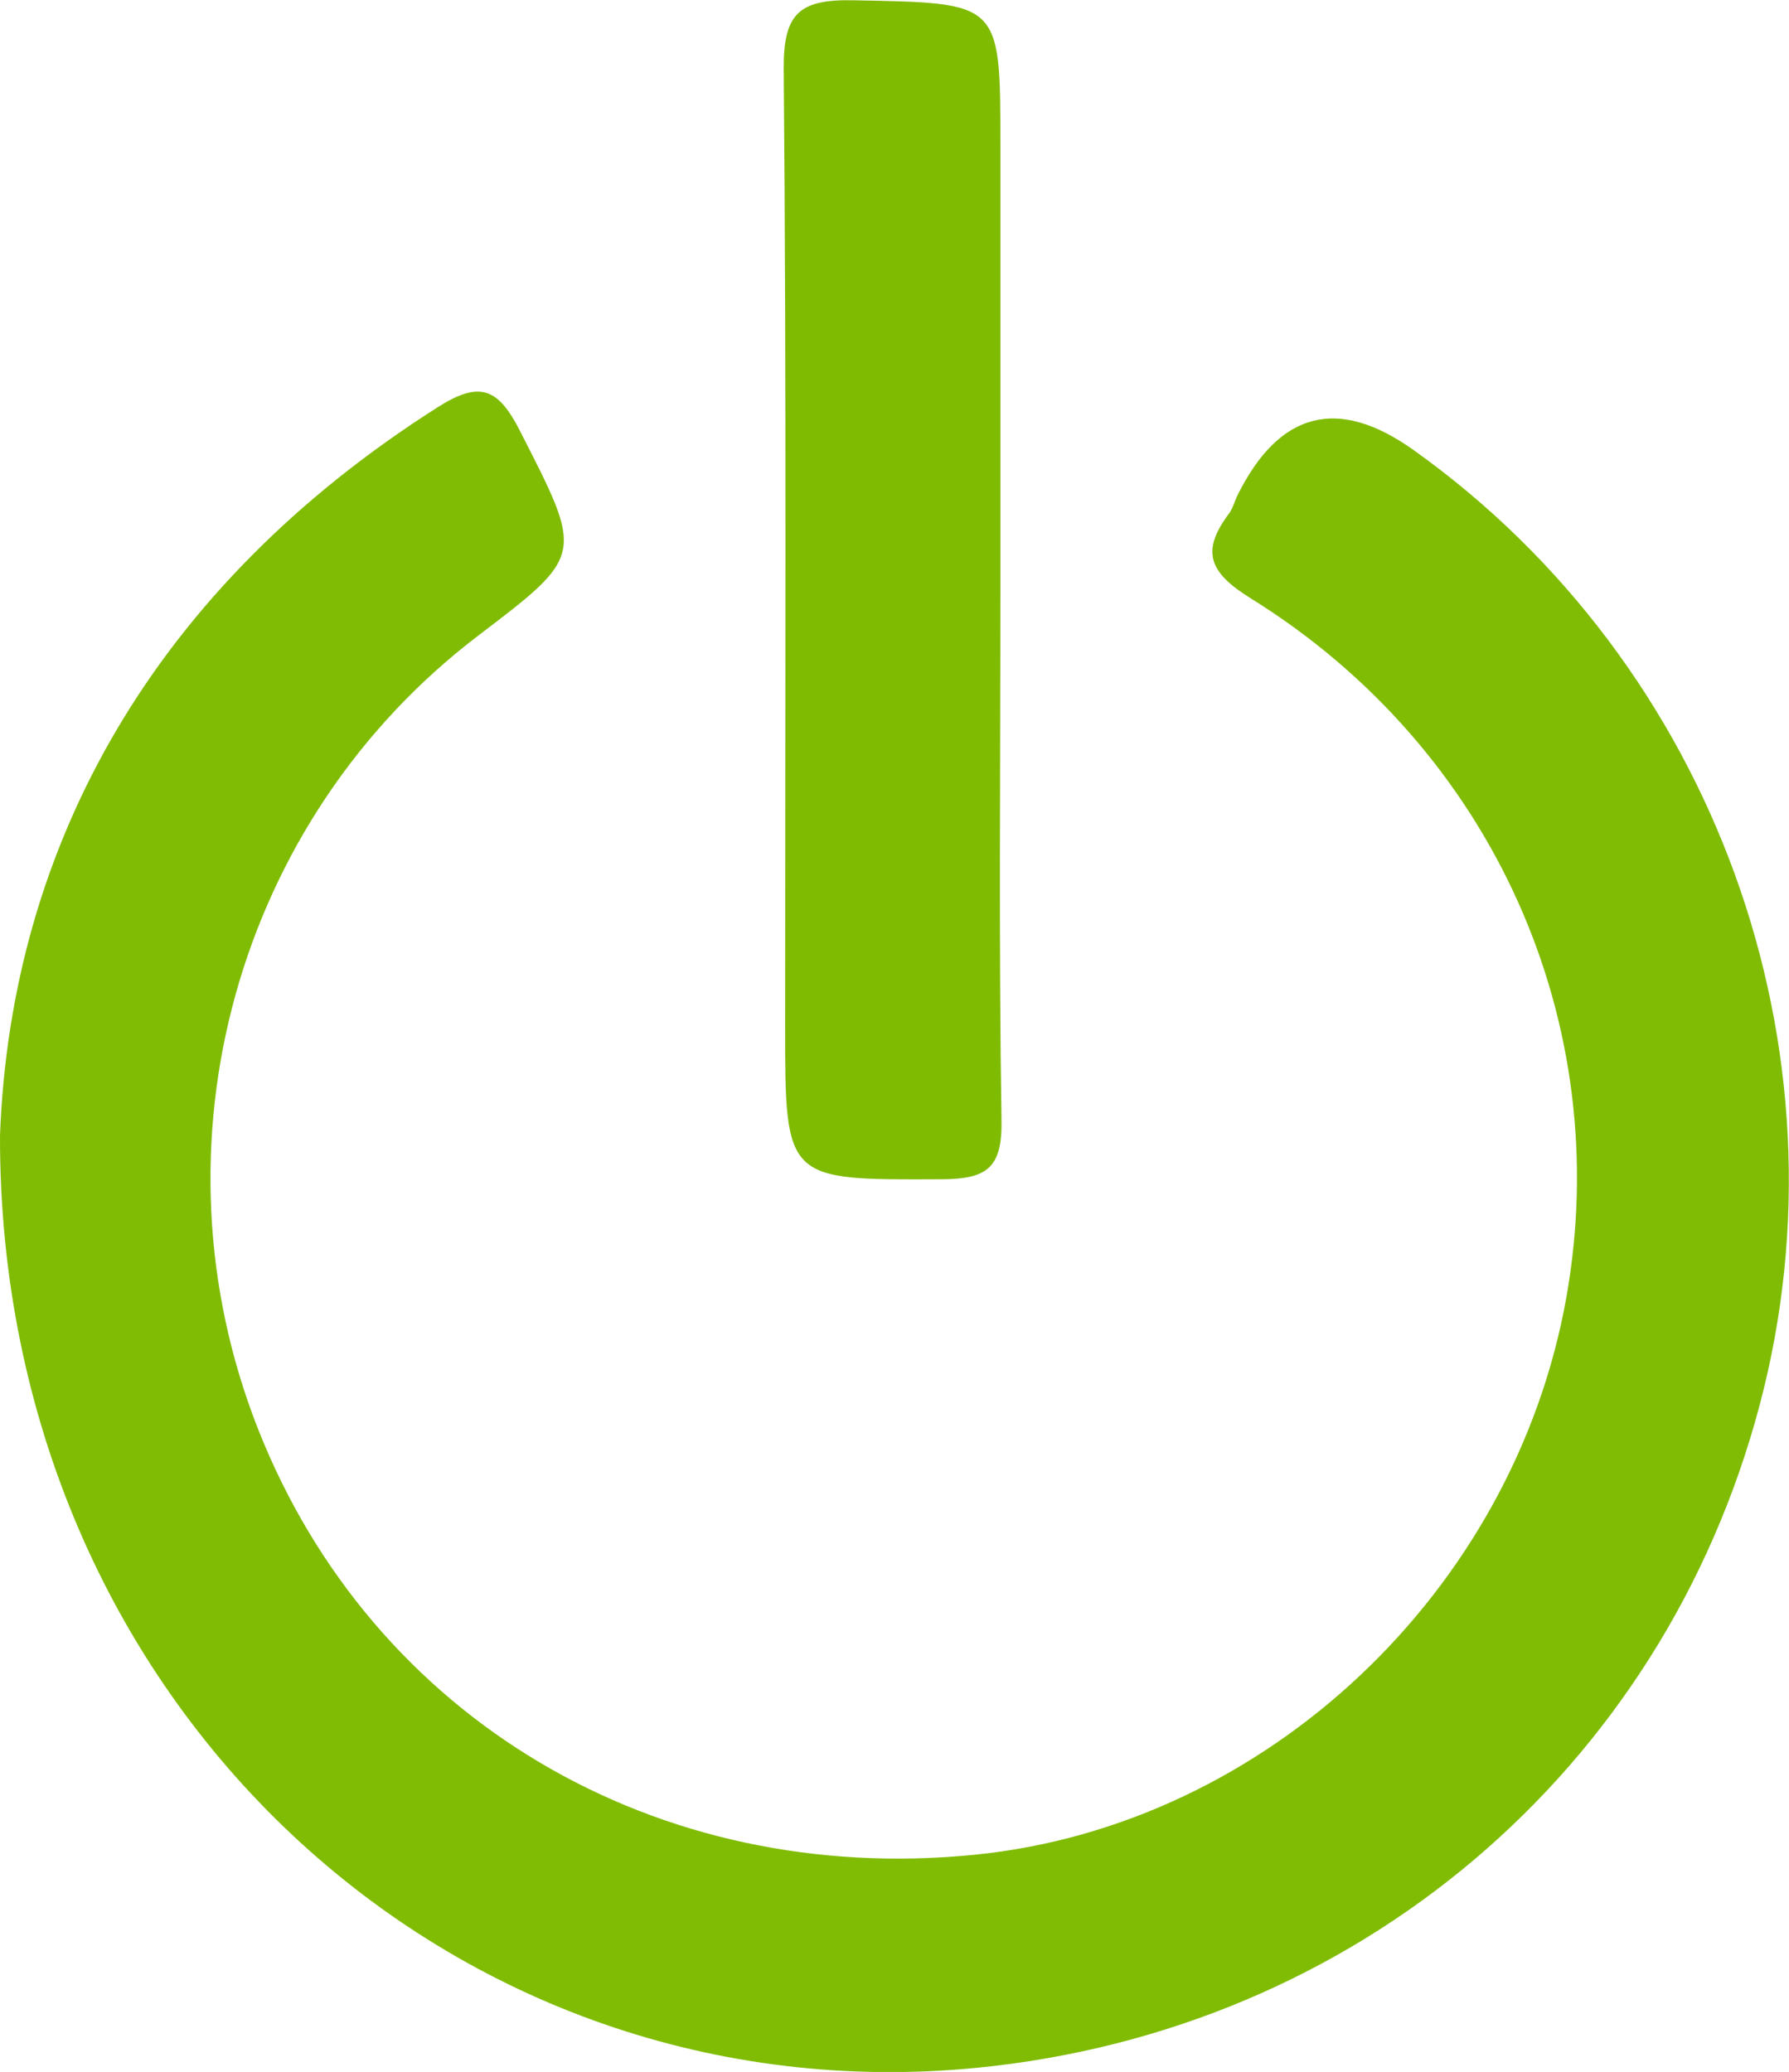 <?xml version="1.0" encoding="UTF-8"?>
<svg xmlns="http://www.w3.org/2000/svg" id="Layer_2" viewBox="0 0 128.06 148.29">
  <defs>
    <style>
      .cls-1 {
        fill: #80bc04;
      }

      .cls-2 {
        fill: #7fbb01;
      }
    </style>
  </defs>
  <g id="Layer_1-2" data-name="Layer_1">
    <g>
      <path class="cls-1" d="M0,81.27c.78-20.88,11.1-39.28,31.34-52.13,2.99-1.9,4.31-1.38,5.87,1.68,4.55,8.92,4.67,8.86-2.95,14.65-17.33,13.17-23.8,36.46-15.79,56.8,8.17,20.72,28.49,32.78,51.34,30.47,20.81-2.1,38.56-18.83,42.31-39.87,3.5-19.64-5.22-39.26-22.58-50.04-2.99-1.85-3.6-3.36-1.57-6.07.29-.39.41-.91.63-1.35q4.49-8.98,12.6-3.19c21.55,15.37,31.51,42.87,24.76,68.34-6.94,26.18-28.86,44.75-56,47.43C32.47,151.68-.08,122.03,0,81.27Z"></path>
      <path class="cls-2" d="M71.61,42.28c0,12.65-.12,25.3.08,37.94.05,3.38-1.06,4.16-4.24,4.18-11.25.05-11.25.16-11.25-11.06,0-22.8.1-45.6-.1-68.39-.03-3.99,1.11-5.01,5-4.93,10.5.21,10.51.03,10.51,10.32s0,21.3,0,31.95Z"></path>
    </g>
  </g>
</svg>
